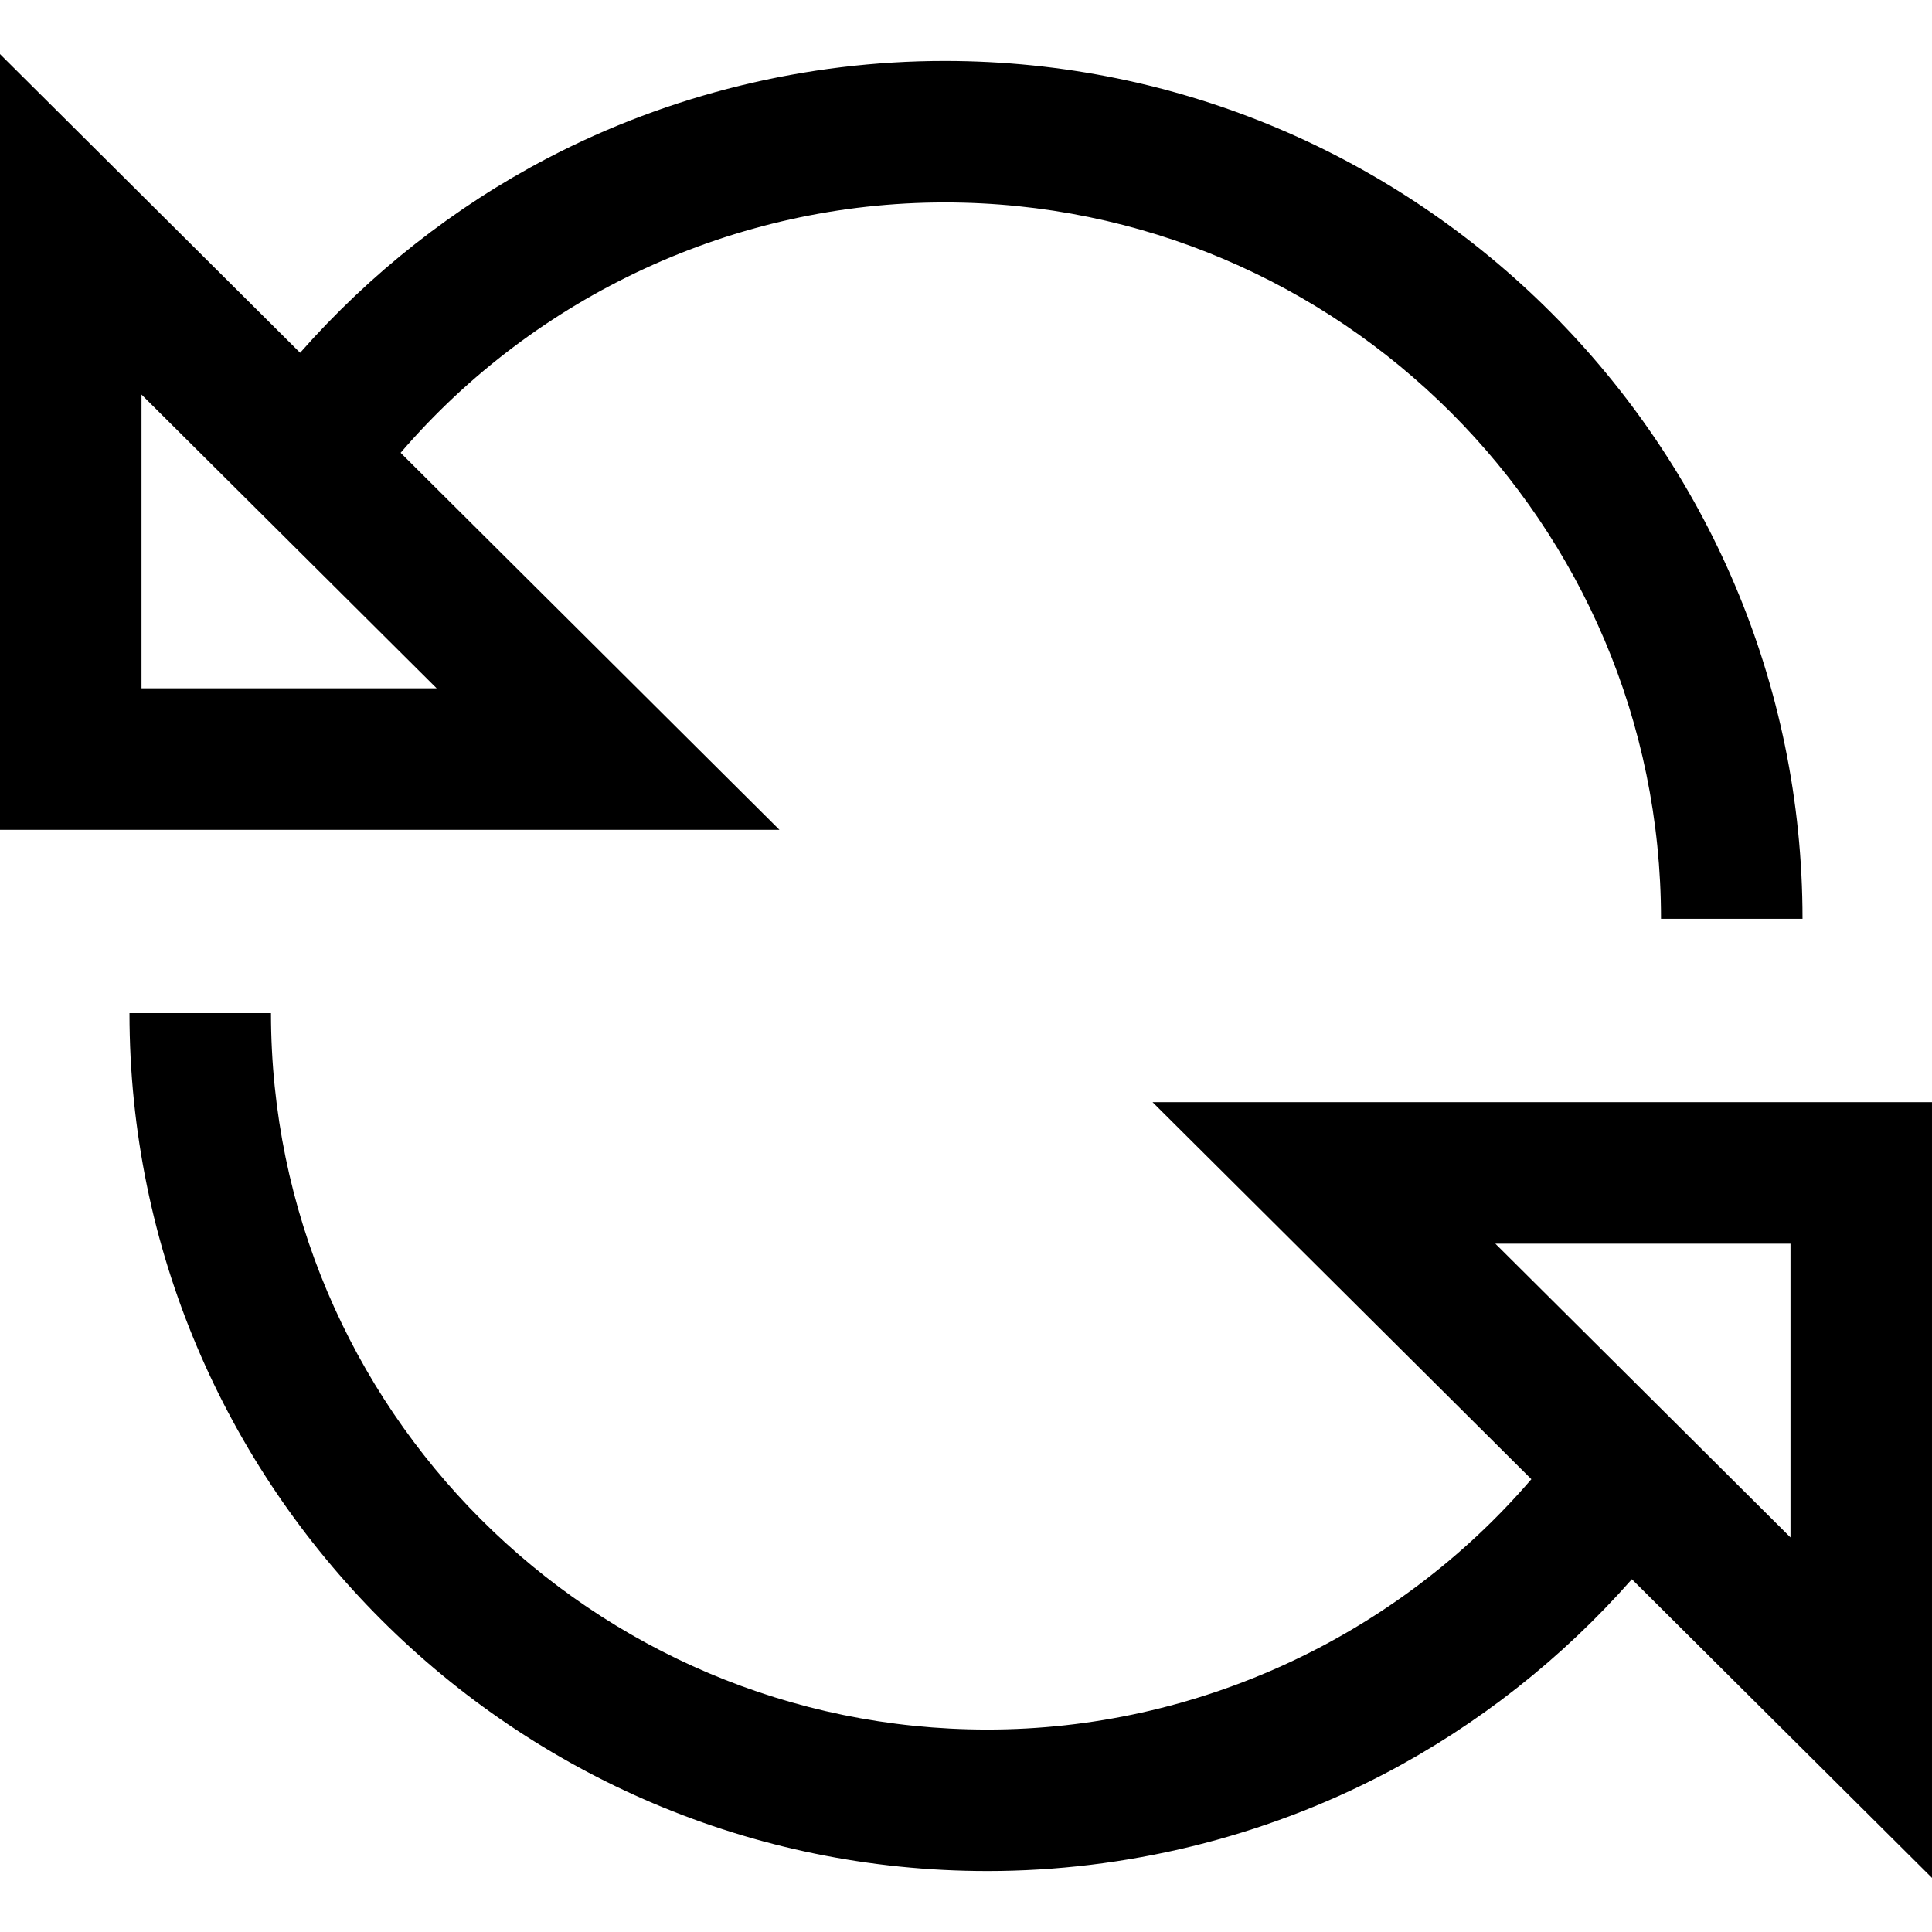 <?xml version="1.0" encoding="iso-8859-1"?>
<!-- Generator: Adobe Illustrator 19.0.0, SVG Export Plug-In . SVG Version: 6.00 Build 0)  -->
<svg version="1.1" id="Layer_1" xmlns="http://www.w3.org/2000/svg" xmlns:xlink="http://www.w3.org/1999/xlink" x="0px" y="0px"
	 viewBox="0 0 409.586 409.586" style="enable-background:new 0 0 409.586 409.586;" xml:space="preserve">
<g>
	<path d="M409.586,233.661H244.34l80.313,79.929c-28.718,33.439-70.947,53.076-115.329,53.076
		c-83.744,0-151.874-68.13-151.874-151.874h-30c0,100.286,81.588,181.874,181.874,181.874c29.28,0,58.387-7.127,84.171-20.611
		c19.796-10.352,37.67-24.454,52.464-41.261l63.626,63.322V233.661z M379.586,325.935l-62.574-62.274h62.574V325.935z"/>
	<path d="M84.932,95.995c28.719-33.439,70.949-53.076,115.33-53.076c83.743,0,151.874,68.13,151.874,151.874h30
		c0-100.286-81.588-181.874-181.874-181.874c-29.28,0-58.386,7.127-84.171,20.611C96.295,43.882,78.42,57.984,63.626,74.791
		L0,11.469v164.456h165.246L84.932,95.995z M30,83.651l62.573,62.274H30V83.651z"/>
</g>
<g>
</g>
<g>
</g>
<g>
</g>
<g>
</g>
<g>
</g>
<g>
</g>
<g>
</g>
<g>
</g>
<g>
</g>
<g>
</g>
<g>
</g>
<g>
</g>
<g>
</g>
<g>
</g>
<g>
</g>
</svg>
